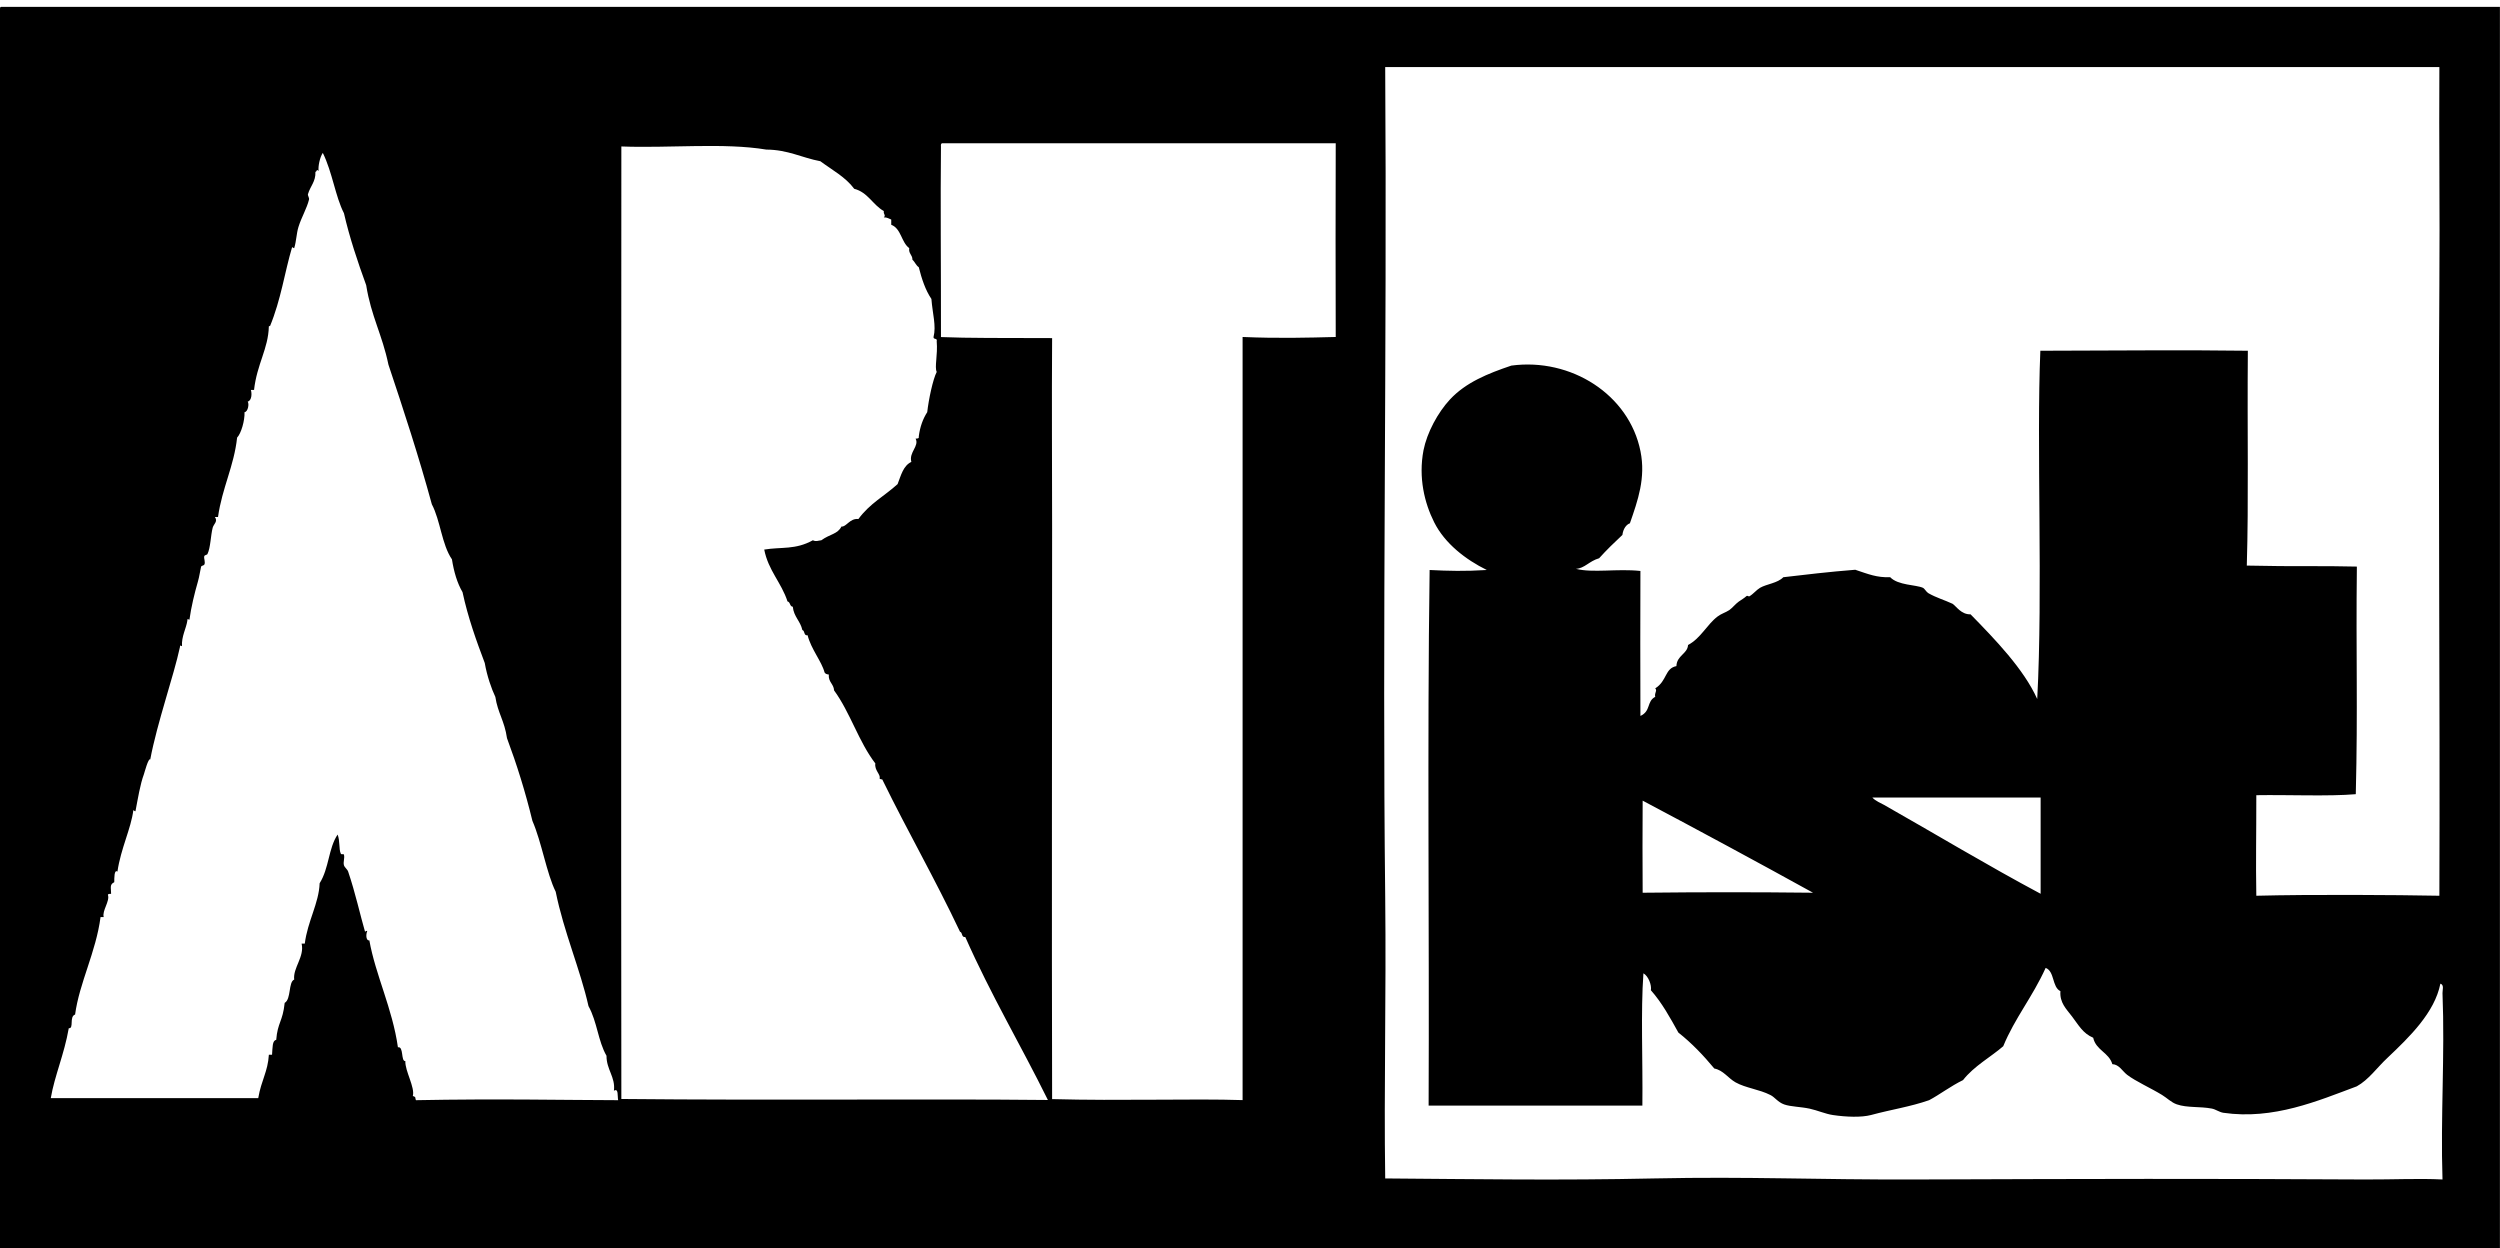 <?xml version="1.0" encoding="utf-8"?>
<!-- Generator: Adobe Illustrator 15.0.0, SVG Export Plug-In . SVG Version: 6.00 Build 0)  -->
<!DOCTYPE svg PUBLIC "-//W3C//DTD SVG 1.1//EN" "http://www.w3.org/Graphics/SVG/1.1/DTD/svg11.dtd">
<svg version="1.1" id="Ebene_1" xmlns:x="http://ns.adobe.com/Extensibility/1.0/" xmlns:i="http://ns.adobe.com/AdobeIllustrator/10.0/" xmlns:graph="http://ns.adobe.com/Graphs/1.0/"
	 xmlns="http://www.w3.org/2000/svg" xmlns:xlink="http://www.w3.org/1999/xlink" x="0px" y="0px" width="62.303px"
	 height="31.111px" viewBox="464.761 483.89 62.303 31.111" enable-background="new 464.761 483.89 62.303 31.111"
	 xml:space="preserve">
<g>
	<g>
		<defs>
			<rect id="SVGID_1_" x="464.761" y="484.06" width="62.303" height="30.94"/>
		</defs>
		<clipPath id="SVGID_2_">
			<use xlink:href="#SVGID_1_"  overflow="visible"/>
		</clipPath>
		<path clip-path="url(#SVGID_2_)" d="M505.698,506.138c1.588-0.017,2.787-0.016,4.246,0c-1.402-0.774-2.82-1.539-4.246-2.295
			C505.692,504.624,505.694,505.36,505.698,506.138 M511.712,503.948c1.272,0.721,2.588,1.514,3.904,2.216v-2.399h-4.194
			C511.491,503.847,511.657,503.918,511.712,503.948 M471.092,493.608h-0.079c0.028,0.083,0.025,0.263-0.079,0.291
			c0.041,0.051,0.009,0.254-0.079,0.263c0.009,0.209-0.085,0.531-0.185,0.634c-0.076,0.709-0.374,1.253-0.476,1.979h-0.078
			c0.082,0.107-0.029,0.175-0.054,0.264c-0.051,0.195-0.053,0.502-0.131,0.659c-0.012,0.023-0.07,0.021-0.079,0.054
			c-0.017,0.055,0.036,0.147,0,0.211c-0.015,0.023-0.071,0.021-0.08,0.052c-0.029,0.123-0.039,0.232-0.079,0.37
			c-0.085,0.296-0.167,0.629-0.211,0.95c-0.032-0.008-0.054-0.043-0.052,0.024c-0.027,0.188-0.15,0.396-0.133,0.634
			c-0.033-0.006-0.053-0.041-0.052,0.025c-0.152,0.71-0.567,1.882-0.739,2.797c-0.047-0.046-0.147,0.34-0.158,0.368
			c-0.095,0.257-0.148,0.598-0.211,0.924c-0.027,0-0.031-0.021-0.053-0.026c-0.057,0.458-0.312,0.952-0.396,1.53
			c-0.083-0.058-0.078,0.156-0.079,0.264c-0.122,0.06-0.079,0.134-0.079,0.29c-0.031,0.004-0.075-0.005-0.079,0.026
			c0.053,0.159-0.151,0.396-0.105,0.554h-0.079c-0.114,0.873-0.529,1.639-0.634,2.428c-0.154,0.054-0.021,0.355-0.158,0.342
			c-0.114,0.655-0.353,1.182-0.448,1.741c1.649,0.001,3.775-0.001,5.17,0c0.078-0.455,0.239-0.655,0.265-1.081h0.079
			c0.015-0.182,0.003-0.354,0.104-0.37c0.035-0.438,0.163-0.455,0.211-0.922c0.165-0.093,0.089-0.519,0.237-0.581
			c-0.035-0.292,0.261-0.567,0.185-0.896h0.079c0.068-0.553,0.353-1.008,0.37-1.504c0.238-0.379,0.217-0.869,0.448-1.214
			c0.062,0.155,0.028,0.366,0.079,0.475c0.017,0.035,0.07-0.004,0.079,0.027c0.023,0.085-0.024,0.184,0,0.263
			c0.017,0.057,0.085,0.099,0.105,0.159c0.181,0.534,0.302,1.092,0.422,1.504c0.007-0.021,0.022-0.03,0.054-0.026
			c-0.045,0.112-0.022,0.251,0.052,0.236c0.152,0.857,0.575,1.697,0.712,2.664c0.149-0.032,0.069,0.354,0.185,0.344
			c-0.012,0.243,0.246,0.658,0.186,0.87c0.093,0.027,0.048,0.046,0.079,0.104c2.037-0.04,3.741-0.002,5.038,0
			c-0.021-0.104,0.015-0.307-0.105-0.236c0.041-0.341-0.187-0.525-0.185-0.871c-0.212-0.368-0.23-0.841-0.449-1.238
			c-0.204-0.912-0.615-1.848-0.817-2.85c-0.228-0.459-0.347-1.229-0.581-1.768c-0.175-0.722-0.389-1.404-0.633-2.059
			c-0.062-0.434-0.229-0.626-0.29-1.028c-0.096-0.201-0.208-0.522-0.264-0.845c-0.212-0.561-0.417-1.13-0.554-1.766
			c-0.134-0.228-0.215-0.508-0.264-0.818c-0.254-0.37-0.286-0.964-0.501-1.372c-0.325-1.194-0.702-2.341-1.082-3.481
			c-0.153-0.744-0.431-1.204-0.554-1.979c-0.215-0.591-0.415-1.188-0.554-1.793c-0.215-0.419-0.288-1.02-0.527-1.504
			c-0.073,0.105-0.121,0.339-0.105,0.449c-0.062-0.054-0.029,0.006-0.079,0.025c0.01,0.242-0.128,0.353-0.186,0.555
			c-0.009,0.035,0.036,0.091,0.027,0.132c-0.054,0.223-0.188,0.44-0.264,0.686c-0.051,0.165-0.052,0.357-0.106,0.527
			c-0.002,0.008-0.052-0.027-0.052-0.025c-0.186,0.623-0.276,1.307-0.555,1.979c0-0.016-0.021-0.03-0.025,0
			C471.448,492.578,471.164,492.963,471.092,493.608 M485.019,497.354c0.084,0.04,0.116,0.01,0.211,0
			c0.213-0.156,0.408-0.151,0.501-0.343c0.117,0.02,0.21-0.212,0.422-0.186c0.293-0.396,0.638-0.563,0.977-0.87
			c0.084-0.215,0.14-0.458,0.343-0.554c-0.066-0.241,0.203-0.391,0.106-0.58c0.041-0.003,0.091,0.003,0.079-0.054
			c0.03-0.24,0.104-0.44,0.211-0.606c0.034-0.31,0.141-0.819,0.236-1.002c-0.058-0.124,0.029-0.412,0-0.766
			c0.023-0.085-0.086-0.035-0.079-0.104c0.071-0.281-0.025-0.579-0.053-0.949c-0.149-0.22-0.241-0.497-0.315-0.791
			c-0.07-0.045-0.097-0.134-0.158-0.186c0.002-0.125-0.1-0.146-0.08-0.29c-0.199-0.144-0.198-0.487-0.448-0.581v-0.131
			c-0.058-0.021-0.103-0.057-0.185-0.054c0.058-0.055-0.014-0.074,0-0.157c-0.276-0.155-0.396-0.467-0.738-0.555
			c-0.217-0.294-0.551-0.469-0.844-0.687c-0.46-0.086-0.804-0.287-1.346-0.29c-1.055-0.176-2.43-0.032-3.613-0.078
			c-0.002,8.027-0.009,16.519,0,23.738c3.866,0.038,7.551-0.007,10.63,0.025c-0.691-1.398-1.415-2.607-2.059-4.062
			c-0.102,0.016-0.061-0.112-0.131-0.131c-0.626-1.323-1.301-2.494-1.926-3.772c-0.001-0.043-0.073-0.015-0.079-0.053
			c0.035-0.089-0.133-0.2-0.105-0.369c-0.413-0.536-0.627-1.272-1.028-1.82c-0.01-0.166-0.147-0.205-0.132-0.396
			c-0.049-0.004-0.088-0.019-0.106-0.053c-0.07-0.272-0.335-0.578-0.422-0.925c-0.102,0.016-0.062-0.112-0.131-0.131
			c-0.049-0.225-0.214-0.332-0.238-0.58c-0.081-0.008-0.058-0.118-0.132-0.133c-0.153-0.471-0.479-0.771-0.58-1.292
			C484.239,497.515,484.581,497.597,485.019,497.354 M488.211,487.543c-0.015,1.279,0.002,3.049,0,4.747
			c0.694,0.028,1.478,0.022,2.77,0.026c-0.011,1.667,0,3.076,0,4.748c-0.001,5.272-0.011,9.578,0,14.217
			c1.708,0.048,3.511-0.016,4.747,0.025c0.001-6.372-0.001-12.973,0-19.018c0.901,0.038,1.61,0.018,2.321,0
			c-0.003-1.711-0.007-3.159,0-4.827h-9.812C488.207,487.468,488.208,487.505,488.211,487.543 M500.502,496.905
			c-0.241-0.48-0.395-1.11-0.266-1.793c0.087-0.439,0.355-0.938,0.66-1.267c0.396-0.425,0.941-0.645,1.53-0.844
			c1.483-0.199,2.935,0.719,3.218,2.136c0.133,0.664-0.064,1.218-0.264,1.794c-0.088,0.031-0.167,0.133-0.187,0.29
			c-0.199,0.186-0.396,0.376-0.58,0.581c-0.25,0.072-0.362,0.253-0.578,0.264c0.418,0.107,1.031-0.009,1.607,0.053
			c-0.002,1.16-0.006,2.435,0,3.613c0.266-0.121,0.151-0.363,0.369-0.476c-0.025-0.104,0.059-0.151,0-0.211
			c0.301-0.19,0.235-0.498,0.528-0.555c0.008-0.266,0.277-0.304,0.29-0.526c0.319-0.169,0.471-0.51,0.737-0.711
			c0.092-0.07,0.195-0.096,0.291-0.159c0.082-0.058,0.152-0.152,0.236-0.212c0.063-0.043,0.137-0.087,0.185-0.131
			c0.036-0.033,0.059,0.013,0.079,0c0.102-0.06,0.173-0.157,0.266-0.212c0.165-0.096,0.437-0.115,0.58-0.264
			c0.537-0.063,1.133-0.134,1.793-0.186c0.338,0.113,0.536,0.197,0.871,0.186c0.197,0.205,0.642,0.185,0.816,0.264
			c0.043,0.021,0.086,0.106,0.134,0.133c0.202,0.116,0.401,0.17,0.604,0.265c0.088,0.056,0.213,0.27,0.449,0.263
			c0.61,0.624,1.325,1.362,1.661,2.11c0.144-2.676-0.021-6.364,0.078-8.679c2.328-0.006,3.48-0.021,5.171,0
			c-0.017,2.021,0.022,3.729-0.026,5.354c1.259,0.029,1.812,0.001,2.743,0.025c-0.025,2.207,0.026,3.52-0.027,5.672
			c-0.682,0.058-1.668,0.012-2.479,0.025c0.001,1.057-0.015,1.614,0,2.506c1.354-0.035,3.491-0.021,4.562,0
			c0.02-5.188-0.033-10.345,0-15.245c0.014-1.803-0.012-3.562,0-5.407h-26.271c0.047,7.085-0.076,14.003,0,20.68
			c0.027,2.521-0.033,4.705,0,7.017c2.253,0.017,4.329,0.052,6.699,0c2.384-0.05,4.041,0.034,6.488,0.026
			c4.627-0.016,7.119-0.023,11.236,0c0.701,0.003,1.332-0.03,1.926,0c-0.051-1.561,0.062-3.093,0-4.644
			c-0.004-0.068,0.049-0.208-0.053-0.236c-0.142,0.721-0.769,1.328-1.318,1.848c-0.258,0.24-0.469,0.548-0.766,0.711
			c-0.966,0.36-2.074,0.839-3.324,0.659c-0.1-0.015-0.195-0.088-0.289-0.105c-0.3-0.057-0.611-0.015-0.871-0.105
			c-0.138-0.047-0.244-0.159-0.369-0.235c-0.27-0.166-0.661-0.341-0.87-0.502c-0.118-0.091-0.198-0.257-0.368-0.265
			c-0.085-0.292-0.409-0.346-0.477-0.658c-0.258-0.11-0.362-0.312-0.526-0.528c-0.147-0.193-0.312-0.345-0.291-0.633
			c-0.213-0.104-0.14-0.493-0.368-0.58c-0.328,0.726-0.77,1.253-1.057,1.952c-0.303,0.264-0.732,0.497-1.002,0.844
			c-0.313,0.153-0.584,0.363-0.845,0.501c-0.482,0.167-0.928,0.229-1.45,0.37c-0.237,0.062-0.612,0.05-0.948,0
			c-0.189-0.028-0.38-0.115-0.58-0.159c-0.231-0.049-0.474-0.048-0.634-0.105c-0.159-0.056-0.236-0.184-0.344-0.235
			c-0.274-0.141-0.617-0.174-0.869-0.316c-0.184-0.104-0.307-0.303-0.528-0.344c-0.271-0.326-0.562-0.633-0.896-0.896
			c-0.207-0.374-0.412-0.747-0.685-1.055c0.023-0.129-0.063-0.354-0.186-0.422c-0.069,0.972-0.013,2.137-0.026,3.297h-5.327
			c0.019-4.425-0.036-9.054,0.025-13.348c0.478,0.024,0.875,0.034,1.425,0C501.285,497.835,500.767,497.434,500.502,496.905
			 M464.788,484.061h62.274v30.94h-62.302V484.14C464.76,484.103,464.757,484.064,464.788,484.061"/>
	</g>
</g>
</svg>
